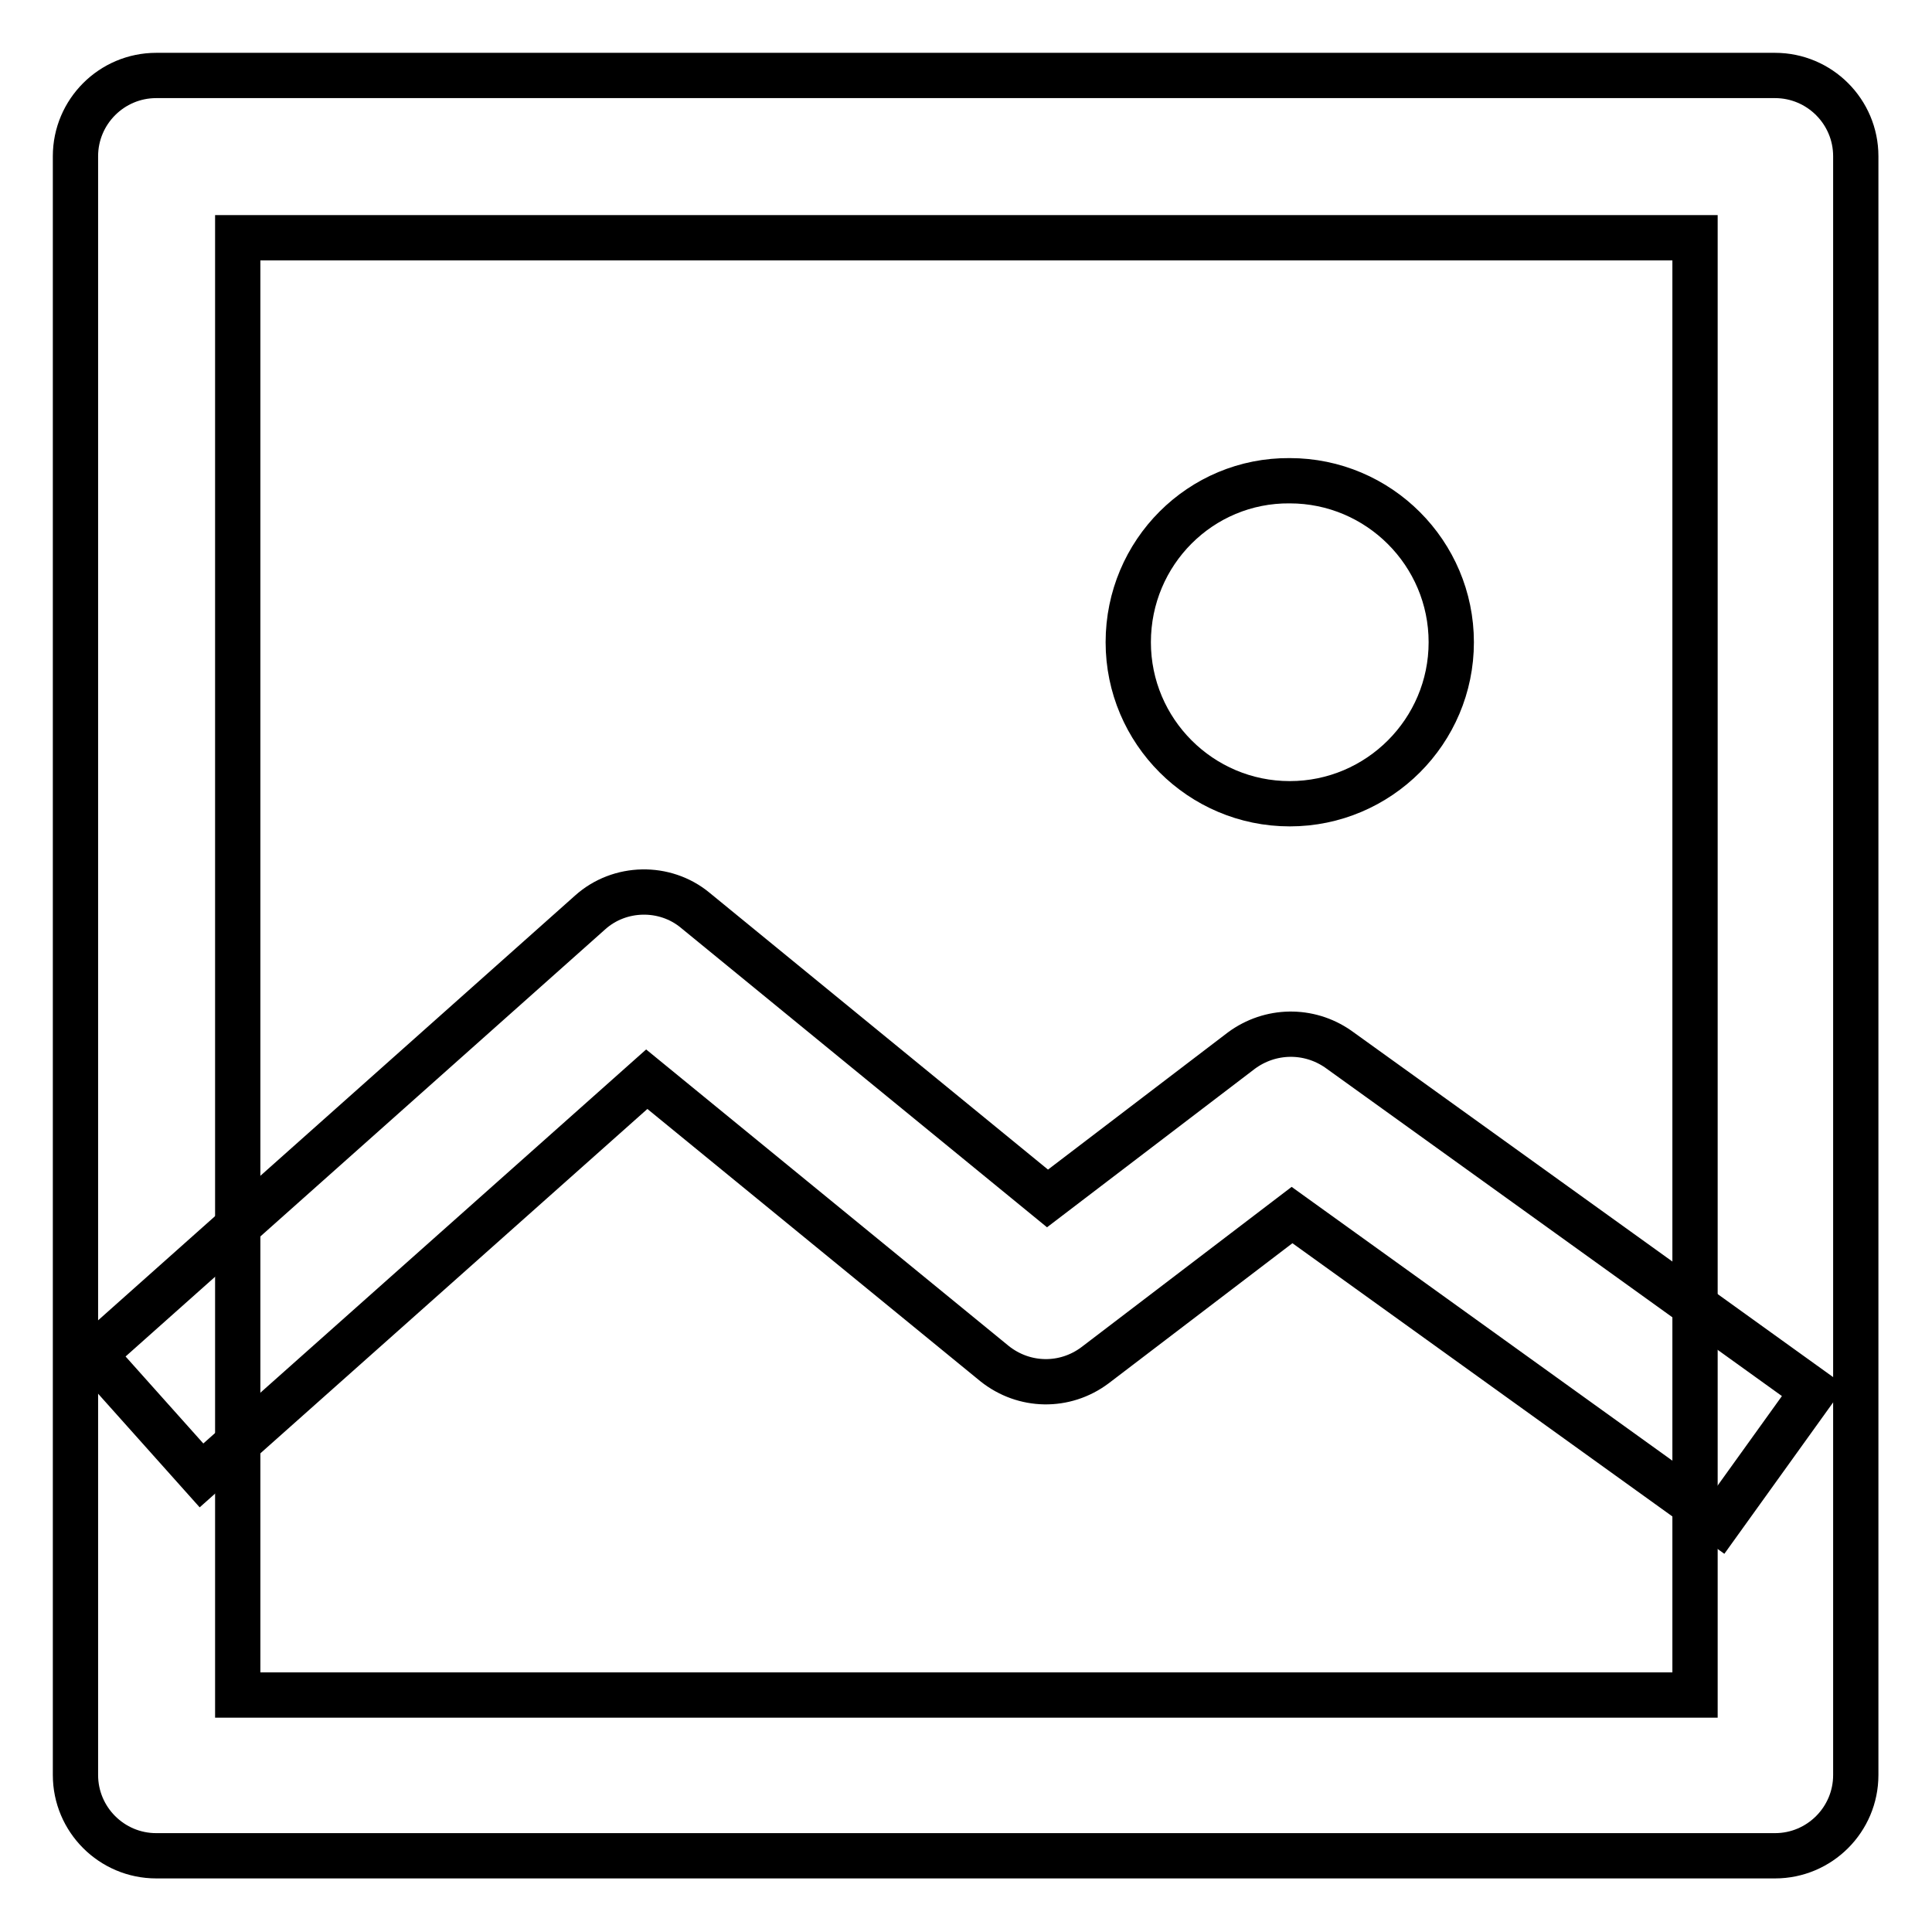 <?xml version="1.0" encoding="utf-8"?>
<!-- Svg Vector Icons : http://www.onlinewebfonts.com/icon -->
<!DOCTYPE svg PUBLIC "-//W3C//DTD SVG 1.1//EN" "http://www.w3.org/Graphics/SVG/1.1/DTD/svg11.dtd">
<svg version="1.1" xmlns="http://www.w3.org/2000/svg" xmlns:xlink="http://www.w3.org/1999/xlink" x="0px" y="0px" viewBox="0 0 256 256" enable-background="new 0 0 256 256" xml:space="preserve">
<g> <path stroke-width="6" fill-opacity="0" stroke="#000000"  d="M31.5,31.5v193.1h193.1V31.5H31.5z M20.7,10h214.5c5.9,0,10.7,4.8,10.7,10.7v214.5 c0,5.9-4.8,10.7-10.7,10.7H20.7c-5.9,0-10.7-4.8-10.7-10.7V20.7C10,14.8,14.8,10,20.7,10z"/> <path stroke-width="6" fill-opacity="0" stroke="#000000"  d="M149.5,85.1c0,11.8,9.6,21.4,21.4,21.4c11.8,0,21.4-9.6,21.4-21.4c0-11.8-9.6-21.4-21.4-21.4 C159.1,63.6,149.5,73.2,149.5,85.1z"/> <path stroke-width="6" fill-opacity="0" stroke="#000000"  d="M85.7,143l-59,52.5l-14.3-16l65.8-58.6c3.9-3.5,9.9-3.6,13.9-0.3l46.7,38.2l25.7-19.6 c3.8-2.8,8.9-2.9,12.8-0.2l63,45.3l-12.5,17.4l-56.6-40.7l-26.1,19.9c-4,3-9.4,2.9-13.3-0.2L85.7,143z"/></g>
</svg>